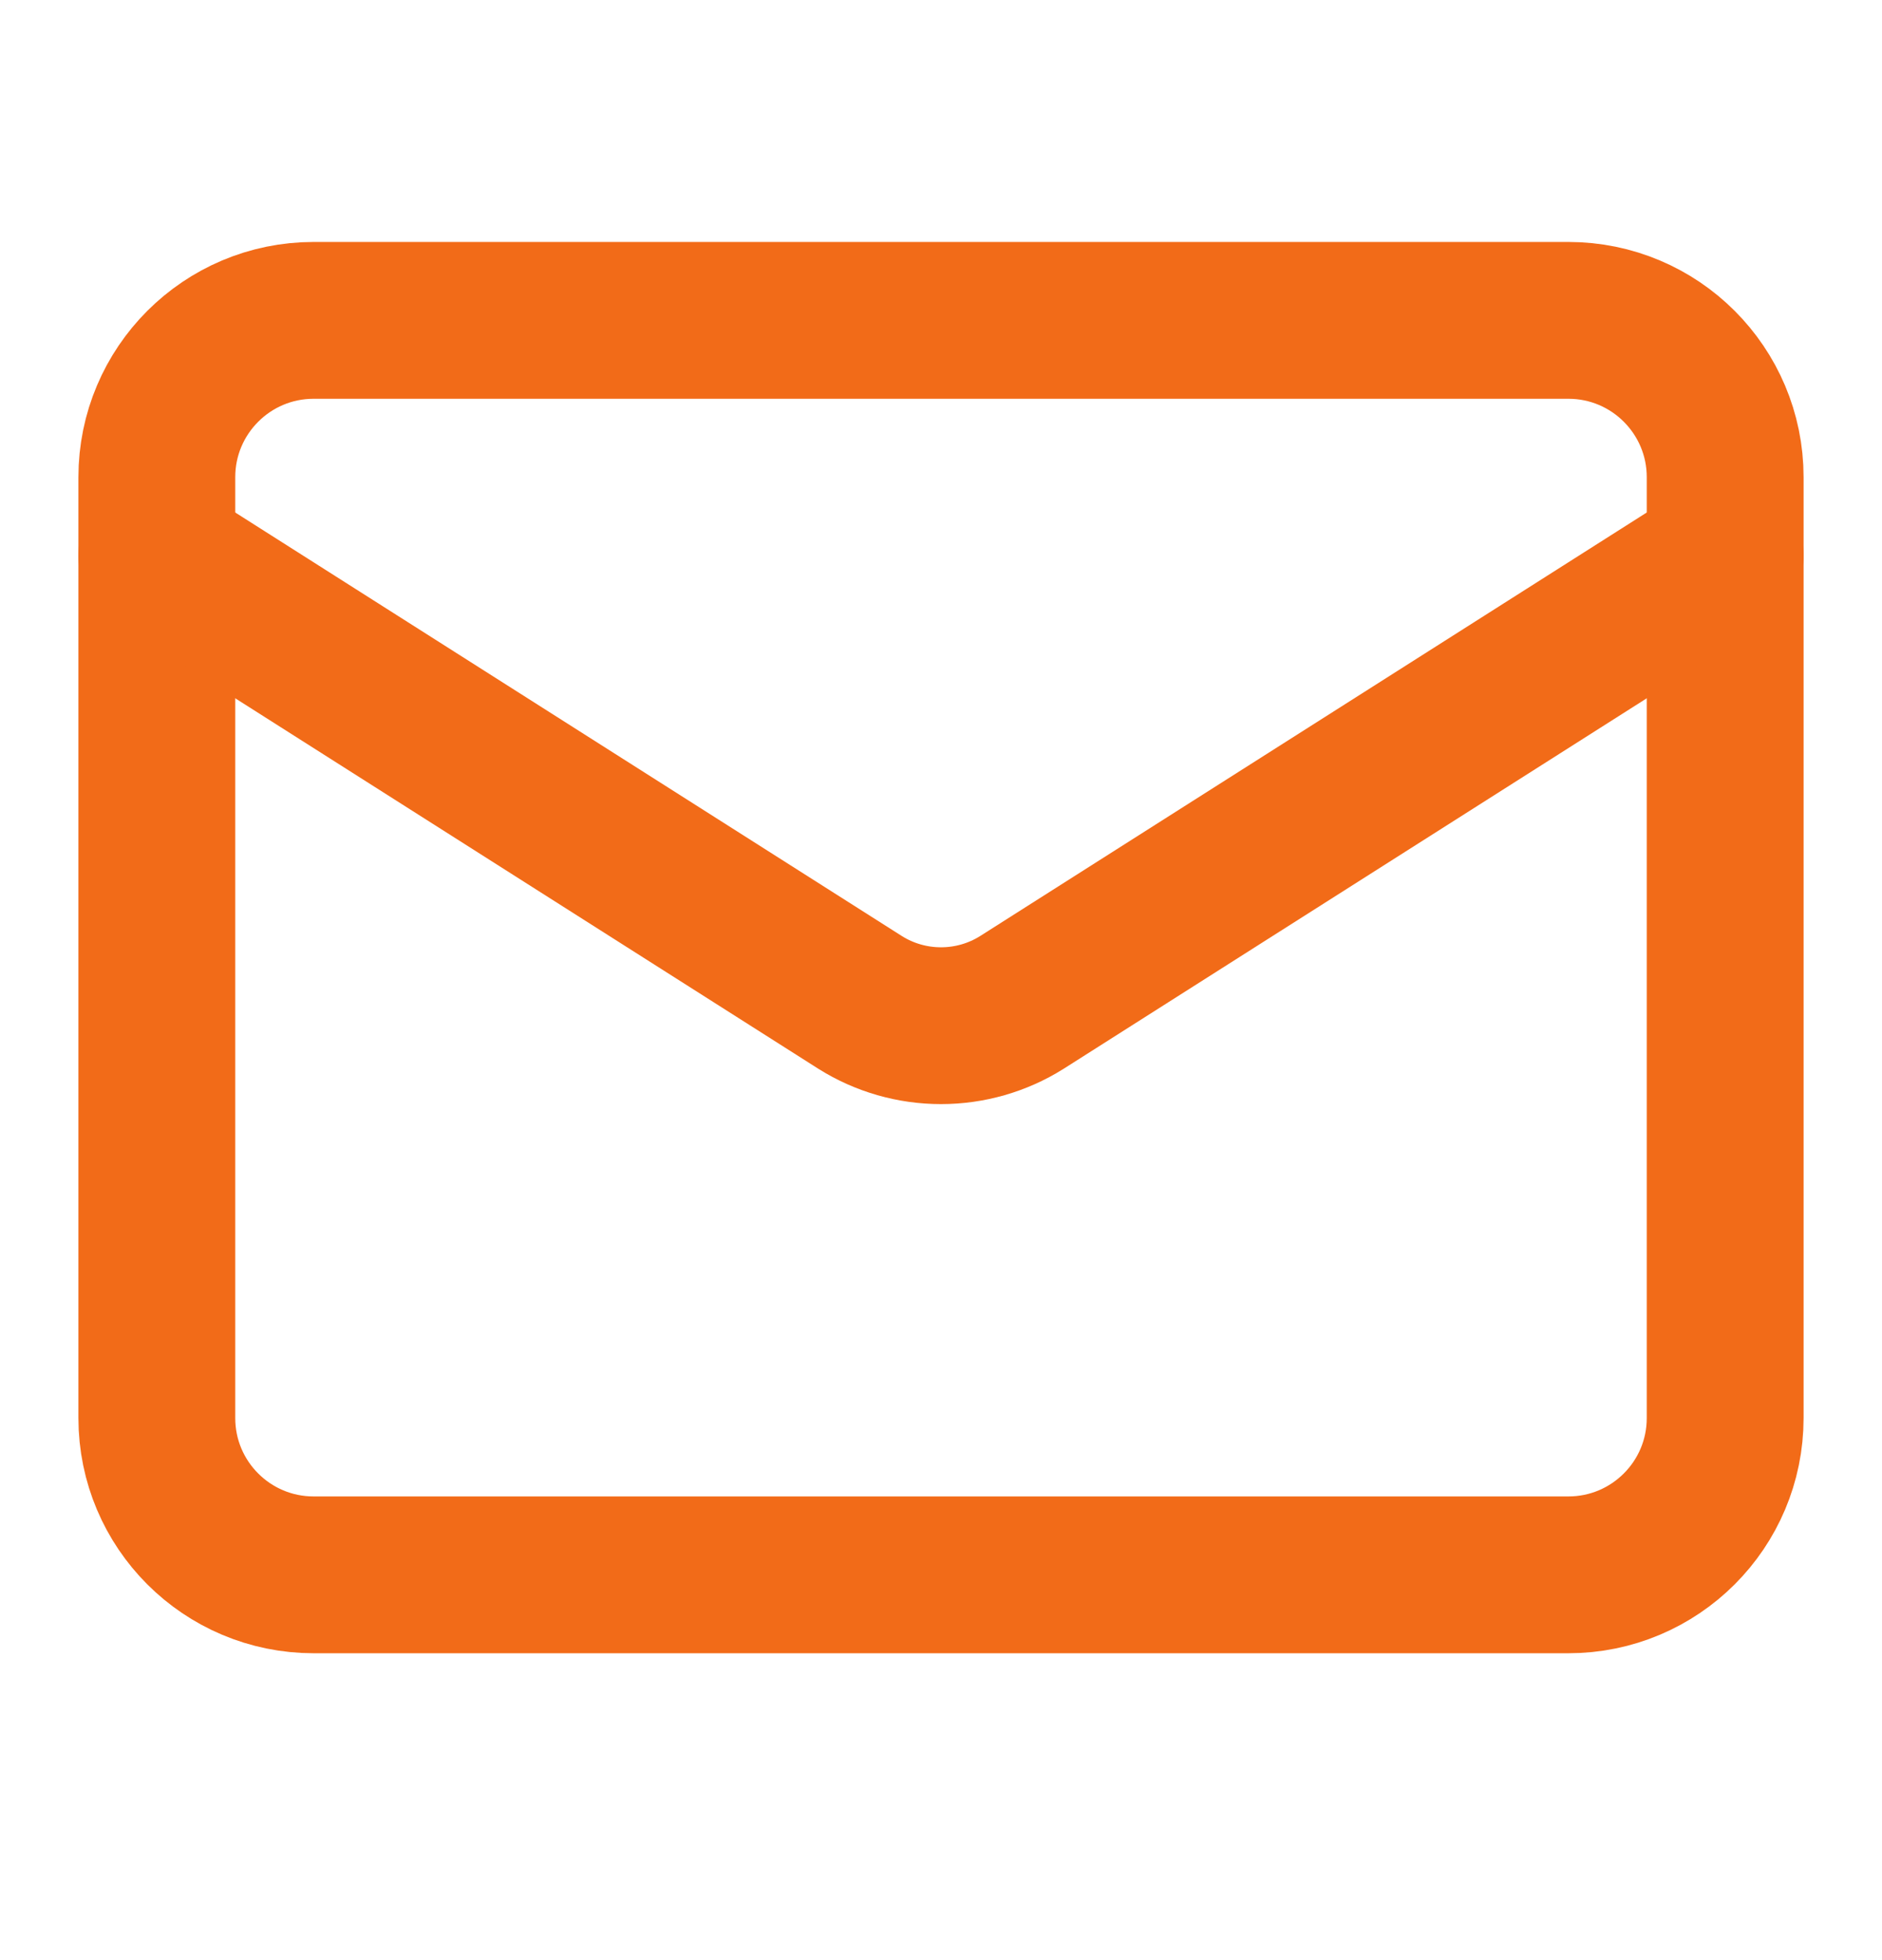 <svg xmlns="http://www.w3.org/2000/svg" fill="none" viewBox="0 0 24 25" height="25" width="24">
<path stroke-linejoin="round" stroke-linecap="round" stroke-width="2" stroke="#F26B18" d="M20 4.086H4C2.895 4.086 2 4.982 2 6.086V18.086C2 19.191 2.895 20.086 4 20.086H20C21.105 20.086 22 19.191 22 18.086V6.086C22 4.982 21.105 4.086 20 4.086Z"></path>
<path stroke-linejoin="round" stroke-linecap="round" stroke-width="2" stroke="#F26B18" d="M22 7.086L13.03 12.786C12.721 12.98 12.364 13.082 12 13.082C11.636 13.082 11.279 12.98 10.97 12.786L2 7.086"></path>
</svg>
